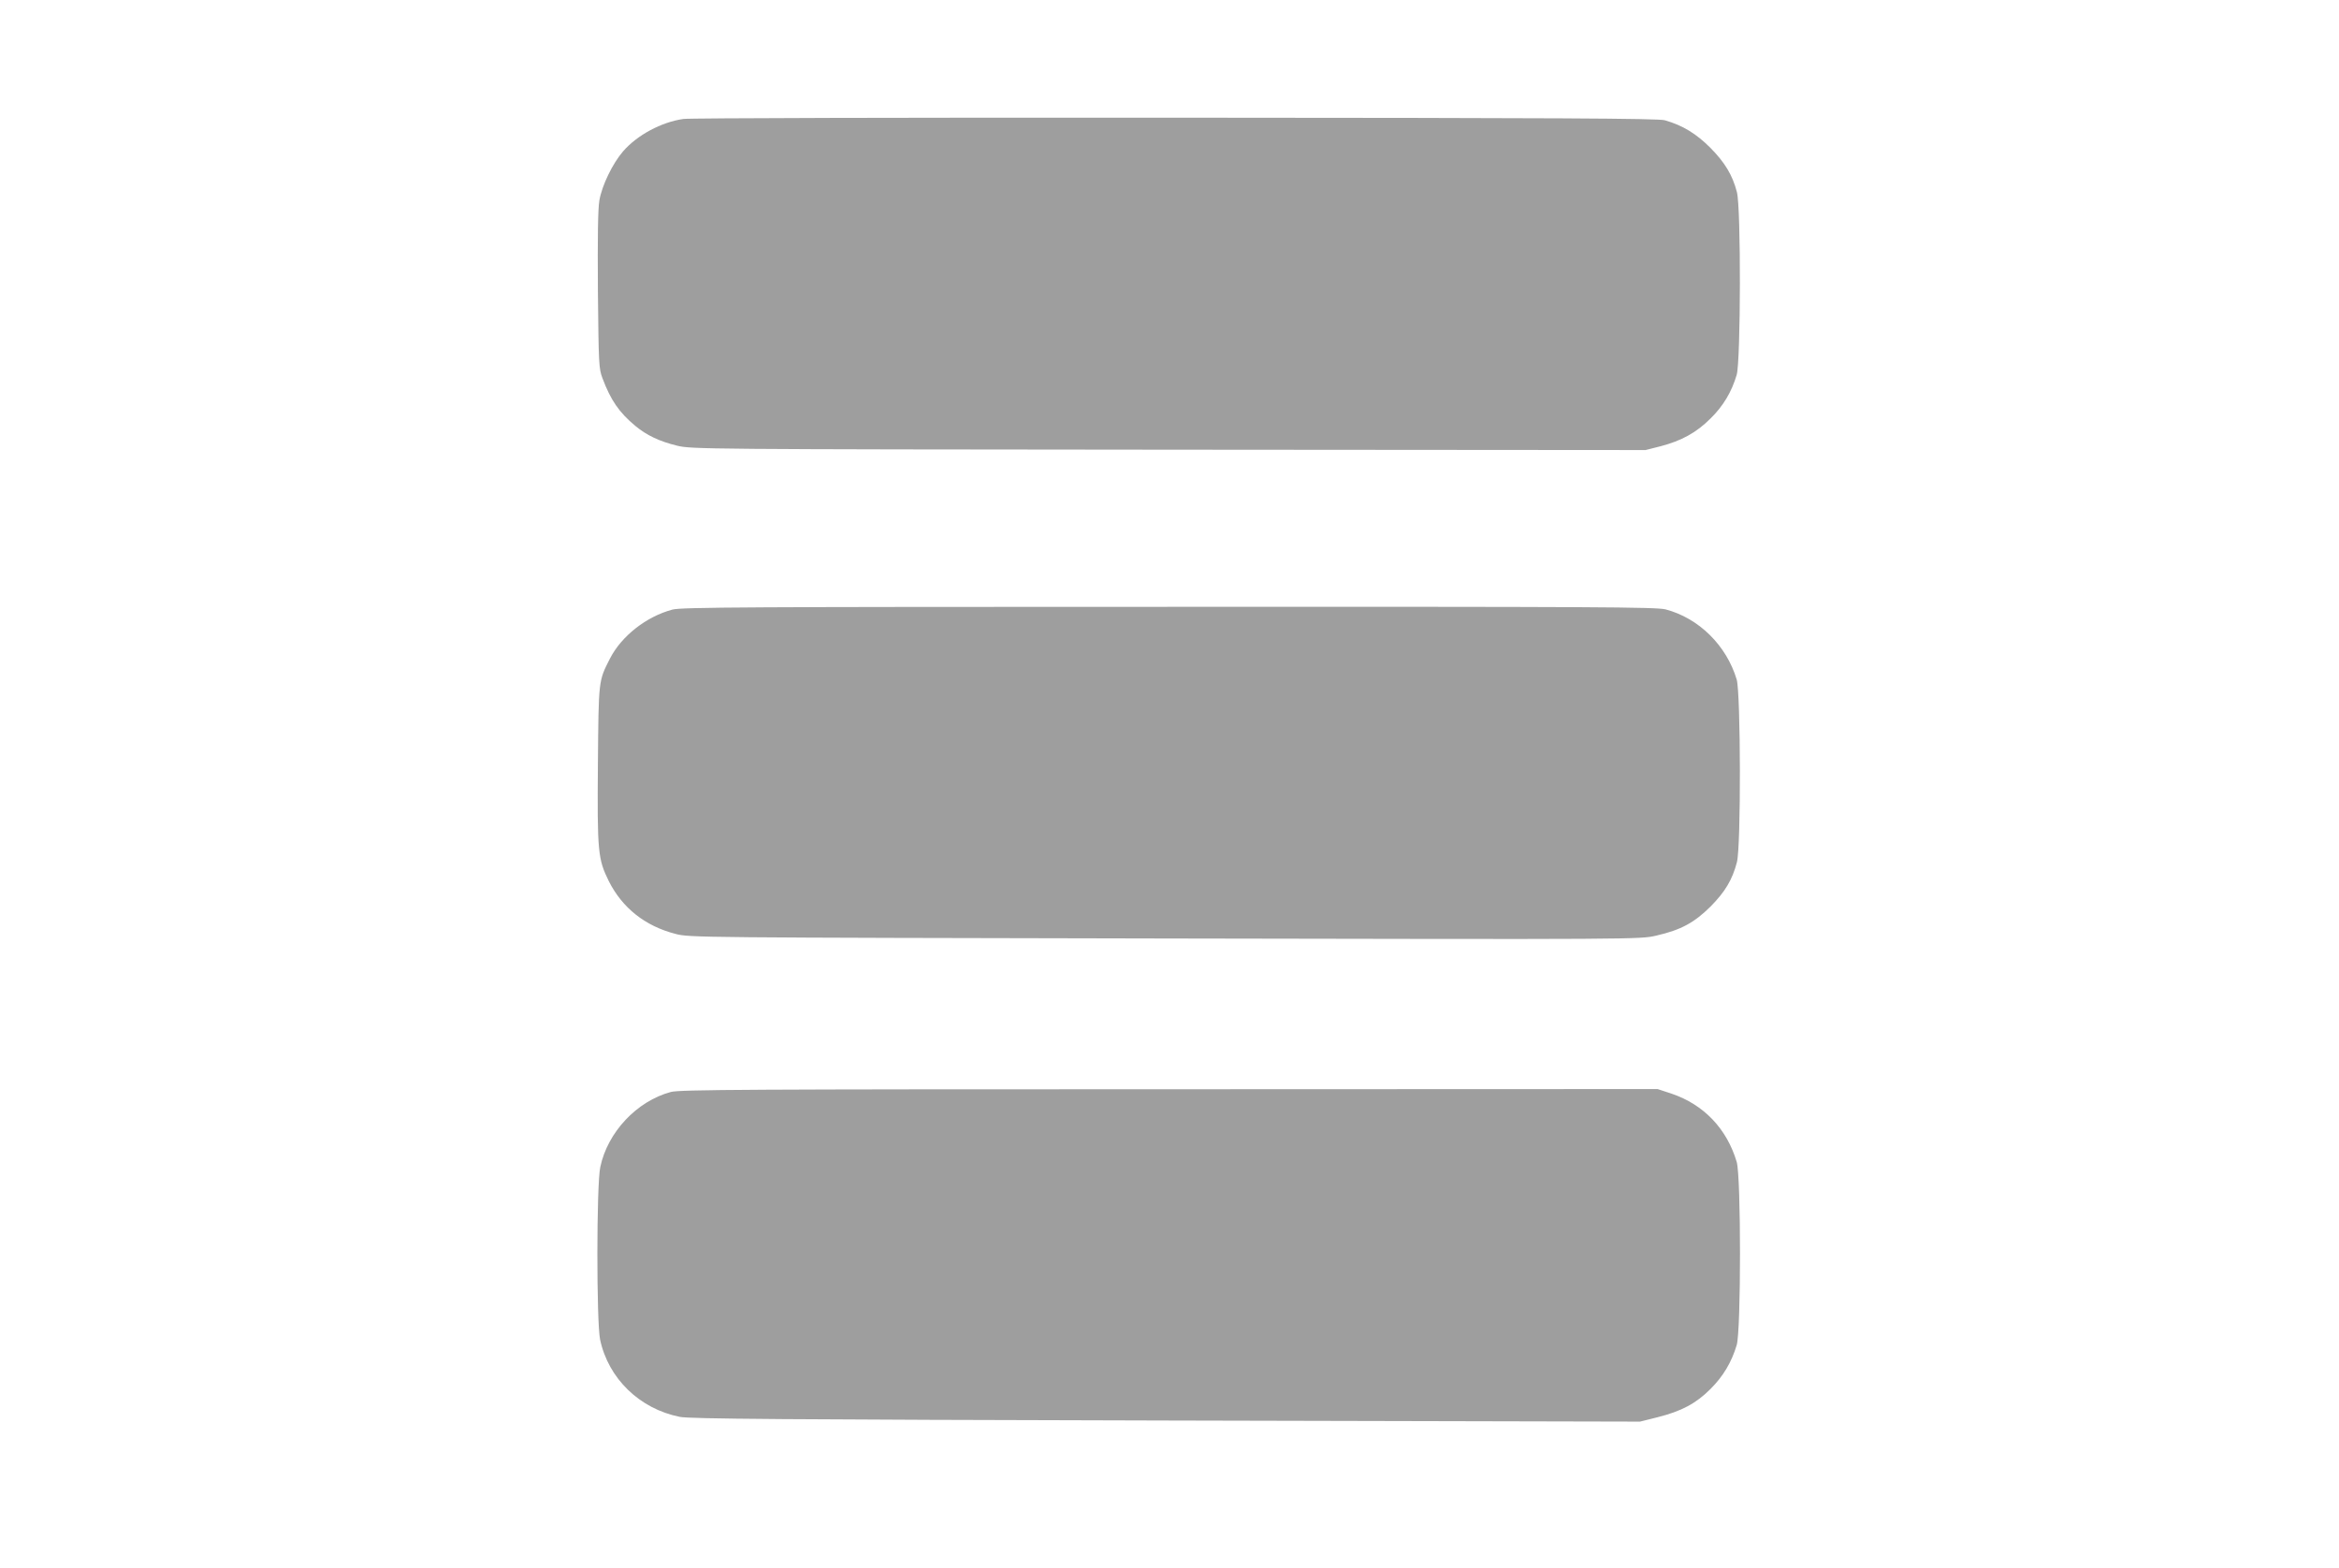 <?xml version="1.0" standalone="no"?>
<!DOCTYPE svg PUBLIC "-//W3C//DTD SVG 20010904//EN"
 "http://www.w3.org/TR/2001/REC-SVG-20010904/DTD/svg10.dtd">
<svg version="1.0" xmlns="http://www.w3.org/2000/svg"
 width="1280pt" height="858pt" viewBox="0 0 1280 858"
 preserveAspectRatio="xMidYMid meet">
<g transform="translate(0,858) scale(0.1,-0.1)"
fill="#9e9e9e" stroke="none">
<path d="M3740 7929 c-121 -17 -254 -89 -330 -177 -58 -67 -116 -187 -130
-269 -8 -48 -10 -201 -8 -494 4 -401 5 -427 25 -479 45 -120 91 -187 180 -261
63 -52 131 -84 228 -108 78 -19 136 -20 2690 -22 l2610 -2 83 21 c114 30 195
74 273 152 69 68 115 144 143 239 22 76 24 916 1 1000 -24 93 -66 162 -145
242 -77 77 -151 123 -250 151 -36 10 -582 13 -2680 14 -1449 1 -2660 -2 -2690
-7z"/>
<path d="M3680 5244 c-143 -38 -279 -145 -342 -268 -63 -124 -62 -114 -66
-575 -4 -486 0 -522 60 -644 74 -146 198 -245 365 -288 77 -20 108 -20 2679
-25 2600 -5 2600 -5 2689 16 135 31 207 71 296 159 79 80 119 146 144 242 23
84 21 924 -1 1000 -56 187 -207 336 -389 384 -53 13 -362 15 -2720 14 -2299 0
-2667 -2 -2715 -15z"/>
<path d="M3671 2604 c-186 -50 -346 -220 -386 -411 -21 -97 -21 -848 -1 -944
45 -213 216 -379 436 -423 52 -11 563 -15 2660 -20 l2595 -6 96 24 c131 33
210 75 290 155 69 69 115 146 143 240 24 81 24 921 0 1002 -54 182 -180 314
-357 374 l-76 25 -2673 -1 c-2301 0 -2680 -2 -2727 -15z"/>
</g>
</svg>
